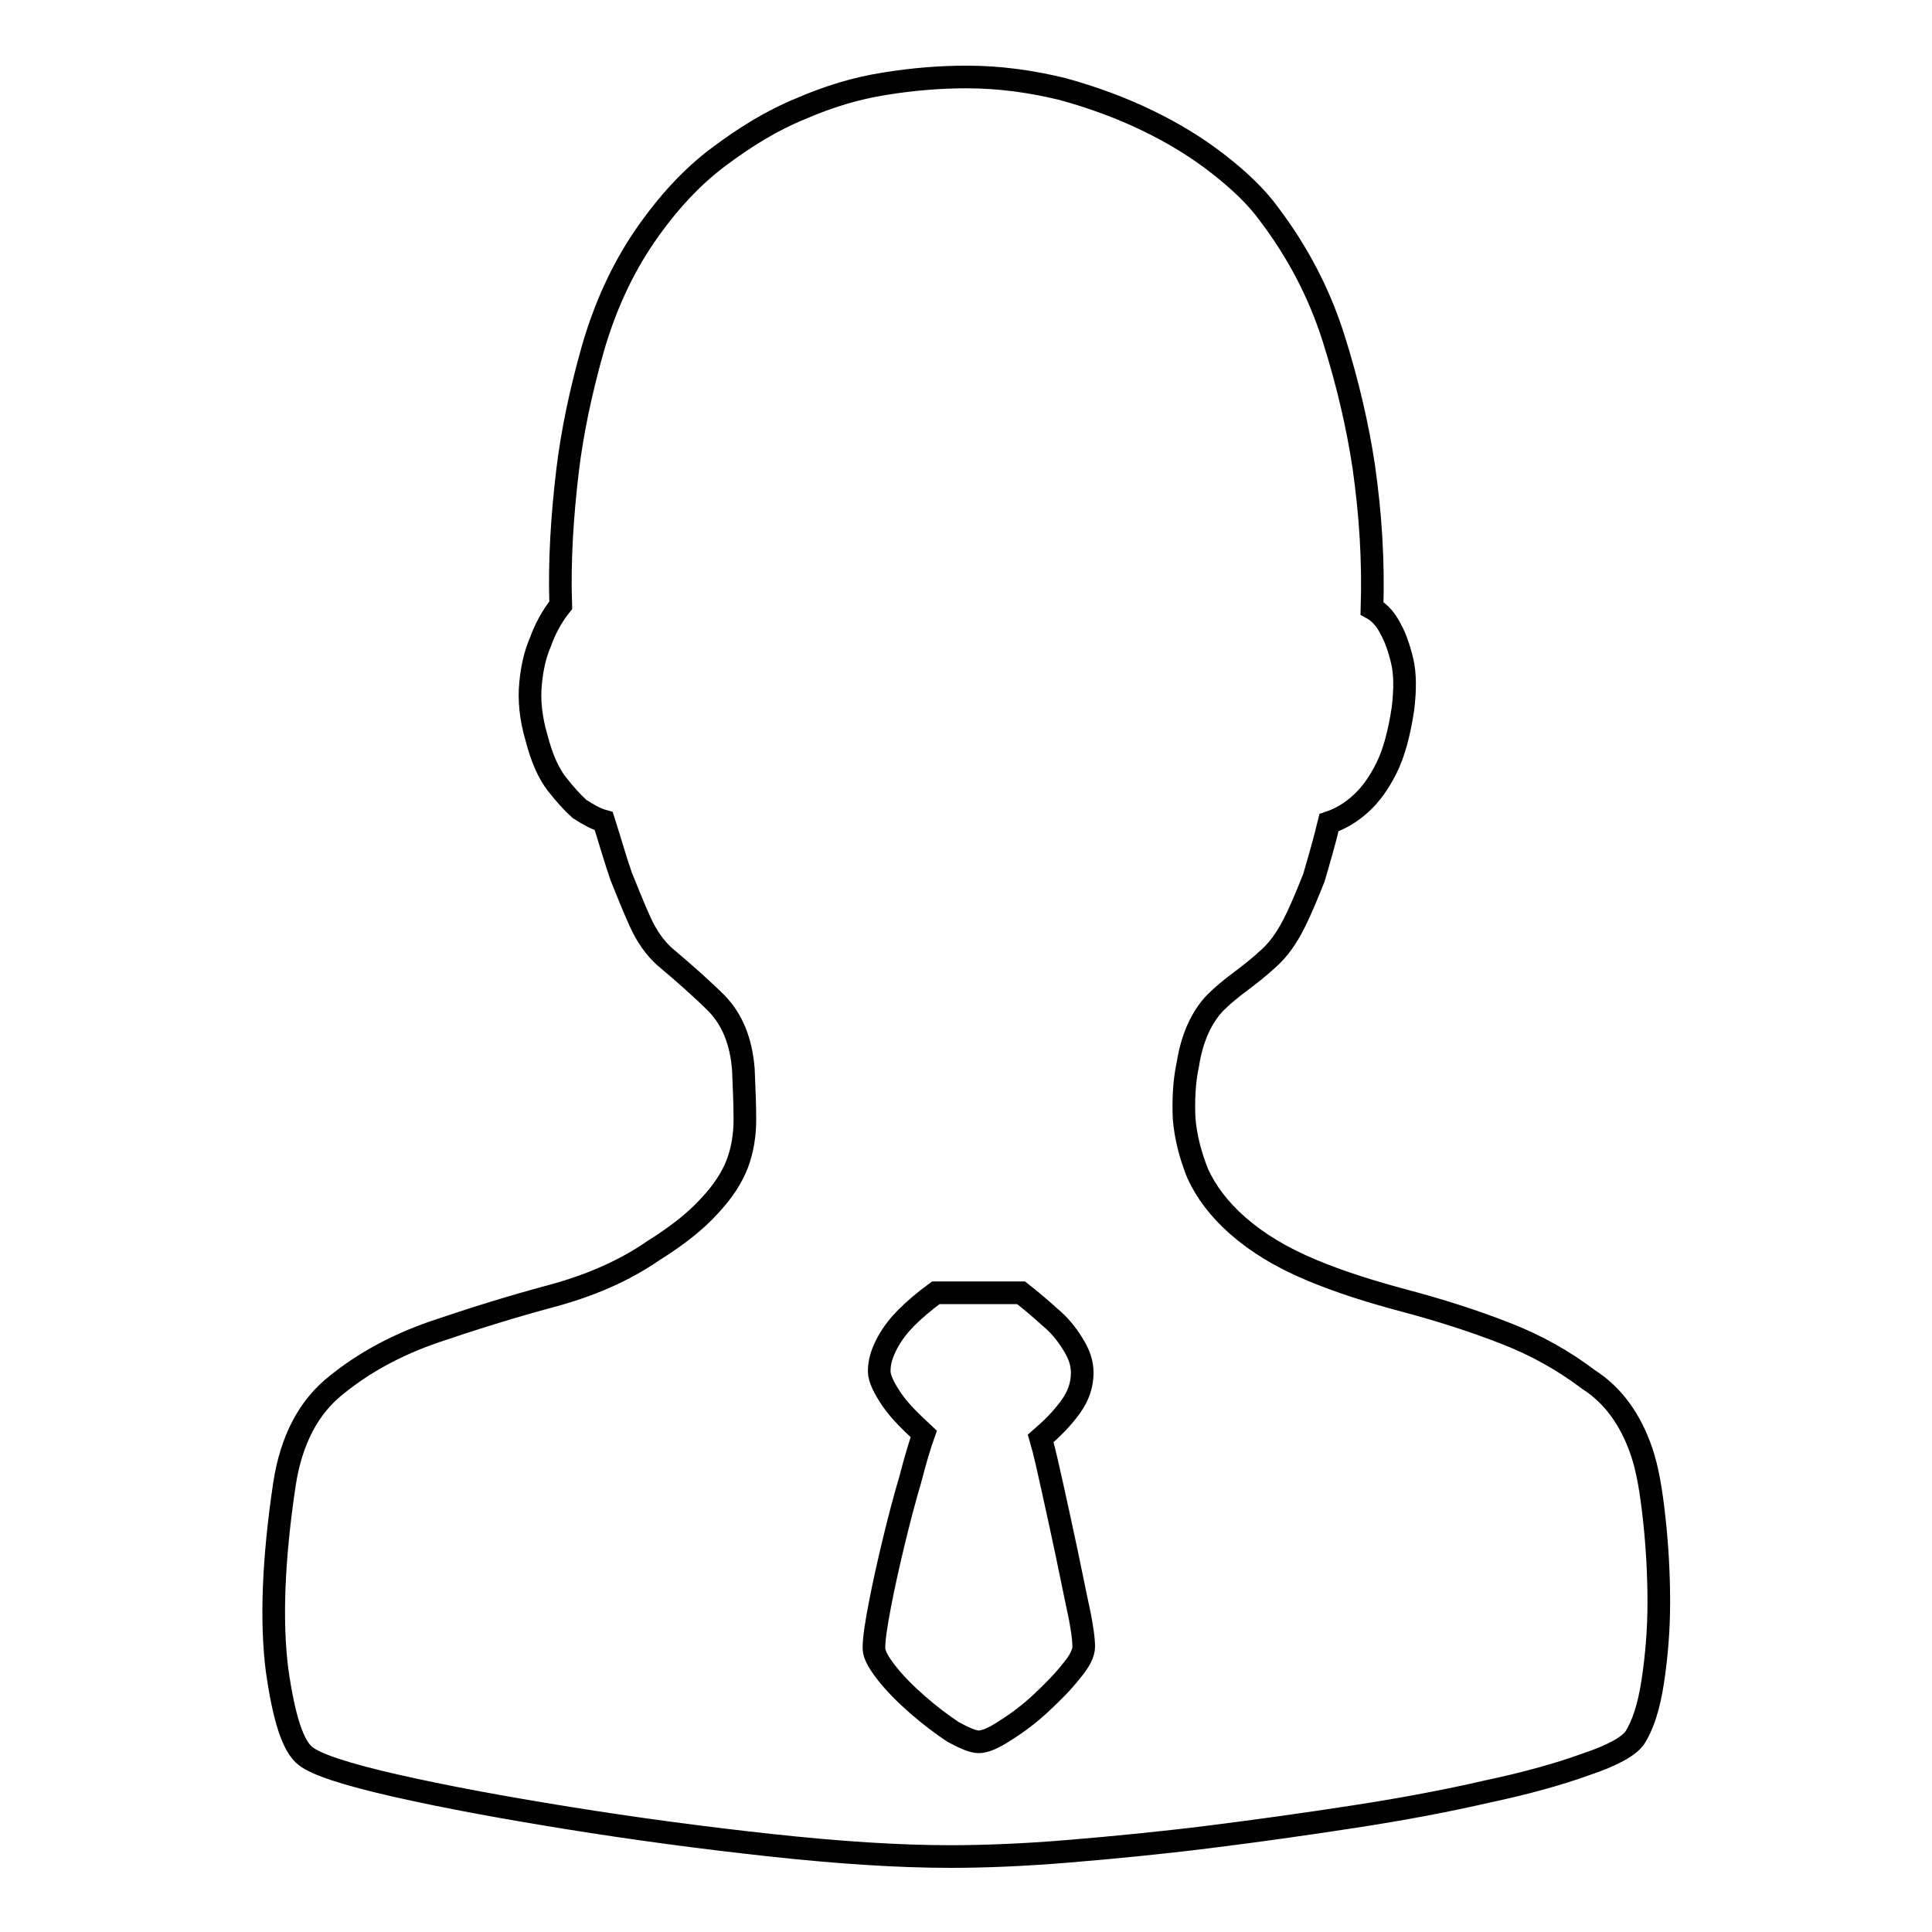 <?xml version="1.0" encoding="utf-8"?>
<!-- Svg Vector Icons : http://www.onlinewebfonts.com/icon -->
<!DOCTYPE svg PUBLIC "-//W3C//DTD SVG 1.1//EN" "http://www.w3.org/Graphics/SVG/1.1/DTD/svg11.dtd">
<svg version="1.1" xmlns="http://www.w3.org/2000/svg" xmlns:xlink="http://www.w3.org/1999/xlink" x="0px" y="0px" viewBox="0 0 256 256" enable-background="new 0 0 256 256" xml:space="preserve">
<g><g><path stroke-width="3" fill-opacity="0" stroke="#000000"  d="M217.5,192.3c0.8,2.3,1.3,5.3,1.7,9c0.4,3.7,0.6,7.3,0.6,11c0,3.7-0.3,7.2-0.8,10.5c-0.5,3.3-1.3,5.8-2.4,7.5c-0.8,1.1-2.9,2.3-6.5,3.5c-3.6,1.3-7.9,2.5-13.1,3.6c-5.2,1.2-11,2.3-17.5,3.3c-6.5,1-12.9,1.9-19.3,2.7c-6.4,0.8-12.6,1.4-18.6,1.9c-6,0.5-11.2,0.7-15.7,0.7c-6.7,0-14.6-0.5-23.8-1.5c-9.2-1-18.1-2.2-26.8-3.6c-8.7-1.4-16.3-2.8-22.9-4.3c-6.6-1.5-10.5-2.8-11.9-3.9c-1.7-1.3-2.9-5.1-3.8-11.5c-0.8-6.4-0.5-14.6,1-24.6c0.9-5.8,3.2-10.2,6.9-13.1c3.7-3,8-5.3,12.9-7c5-1.7,10.1-3.3,15.3-4.7c5.3-1.4,9.9-3.4,13.8-6.1c3.2-2,5.7-4,7.4-5.9c1.8-1.9,3-3.8,3.7-5.6c0.7-1.9,1-3.8,1-5.9c0-2-0.1-4.2-0.2-6.6c-0.3-3.8-1.5-6.6-3.5-8.7c-2-2-4.4-4.1-7-6.3c-1.2-1.1-2.3-2.6-3.2-4.6c-0.9-2-1.7-4-2.5-6c-0.8-2.3-1.5-4.8-2.3-7.3c-1.1-0.3-2.1-0.9-3.2-1.6c-0.9-0.8-1.9-1.9-3-3.3c-1.1-1.4-2-3.4-2.7-6.1c-0.8-2.7-1-5.1-0.8-7.2c0.2-2.1,0.6-3.9,1.3-5.5c0.6-1.7,1.5-3.4,2.7-4.9c-0.2-5.9,0.2-11.9,0.9-17.8c0.6-5,1.7-10.3,3.3-16c1.6-5.6,3.9-10.7,7-15.2c2.9-4.2,6.1-7.7,9.7-10.4c3.6-2.7,7.2-4.9,10.9-6.4c3.7-1.6,7.3-2.7,11.1-3.3c3.7-0.6,7.3-0.9,10.9-0.9c4.4,0,8.6,0.6,12.7,1.6c4,1.1,7.8,2.5,11.3,4.2c3.5,1.7,6.6,3.6,9.4,5.8c2.7,2.1,5,4.3,6.6,6.5c3.8,5,6.7,10.5,8.6,16.5c1.9,6,3.2,11.7,4,17c0.9,6.3,1.3,12.5,1.1,18.8c1.1,0.6,1.9,1.6,2.5,2.8c0.6,1.1,1.1,2.5,1.5,4.2c0.4,1.7,0.4,3.8,0.1,6.3c-0.5,3.3-1.2,5.9-2.2,7.9c-1,2-2.1,3.5-3.3,4.6c-1.4,1.3-2.8,2.1-4.3,2.6c-0.6,2.5-1.3,4.9-2,7.3c-0.8,2-1.6,4-2.6,6c-1,2-2.1,3.5-3.3,4.6c-1.4,1.3-2.7,2.3-3.9,3.2c-1.2,0.9-2.3,1.8-3.2,2.7c-0.9,0.9-1.7,2.1-2.3,3.4c-0.6,1.3-1.1,2.9-1.4,4.8c-0.5,2.3-0.6,4.7-0.5,7.2c0.2,2.4,0.8,4.8,1.8,7.3c1.1,2.4,2.8,4.7,5.3,6.9s5.7,4.2,9.8,5.9c3.8,1.6,8,2.9,12.5,4.1c4.5,1.2,8.9,2.6,13,4.2c4.2,1.6,7.9,3.7,11.2,6.2C213.8,184.9,216.1,188.2,217.5,192.3L217.5,192.3z M129.7,230.8c0.8,0,2-0.5,3.5-1.5c1.6-1,3.2-2.2,4.7-3.6c1.5-1.4,2.9-2.8,4-4.2c1.2-1.4,1.7-2.5,1.7-3.3c0-0.9-0.2-2.6-0.7-4.9c-0.5-2.3-1-4.9-1.6-7.7c-0.6-2.8-1.2-5.6-1.8-8.3c-0.6-2.7-1.1-5-1.6-6.7c1.5-1.3,2.8-2.6,3.9-4.1c1.1-1.5,1.6-3,1.6-4.6c0-1.3-0.4-2.5-1.3-3.9c-0.8-1.3-1.8-2.5-2.9-3.4c-1.2-1.1-2.5-2.2-3.9-3.3H124c-1.5,1.1-2.8,2.2-3.9,3.3c-0.9,0.9-1.8,2-2.5,3.3s-1.1,2.5-1.1,3.8c0,0.9,0.6,2.2,1.7,3.8c1.1,1.6,2.6,3,4.2,4.5c-0.5,1.4-1.1,3.4-1.8,6.1c-0.8,2.7-1.5,5.4-2.2,8.3c-0.7,2.9-1.3,5.6-1.8,8.2c-0.5,2.6-0.8,4.5-0.8,5.8c0,0.8,0.6,1.9,1.7,3.3c1.1,1.4,2.5,2.8,4.1,4.2c1.6,1.4,3.2,2.6,4.7,3.6C127.8,230.3,128.9,230.8,129.7,230.8L129.7,230.8z"/></g></g>
</svg>